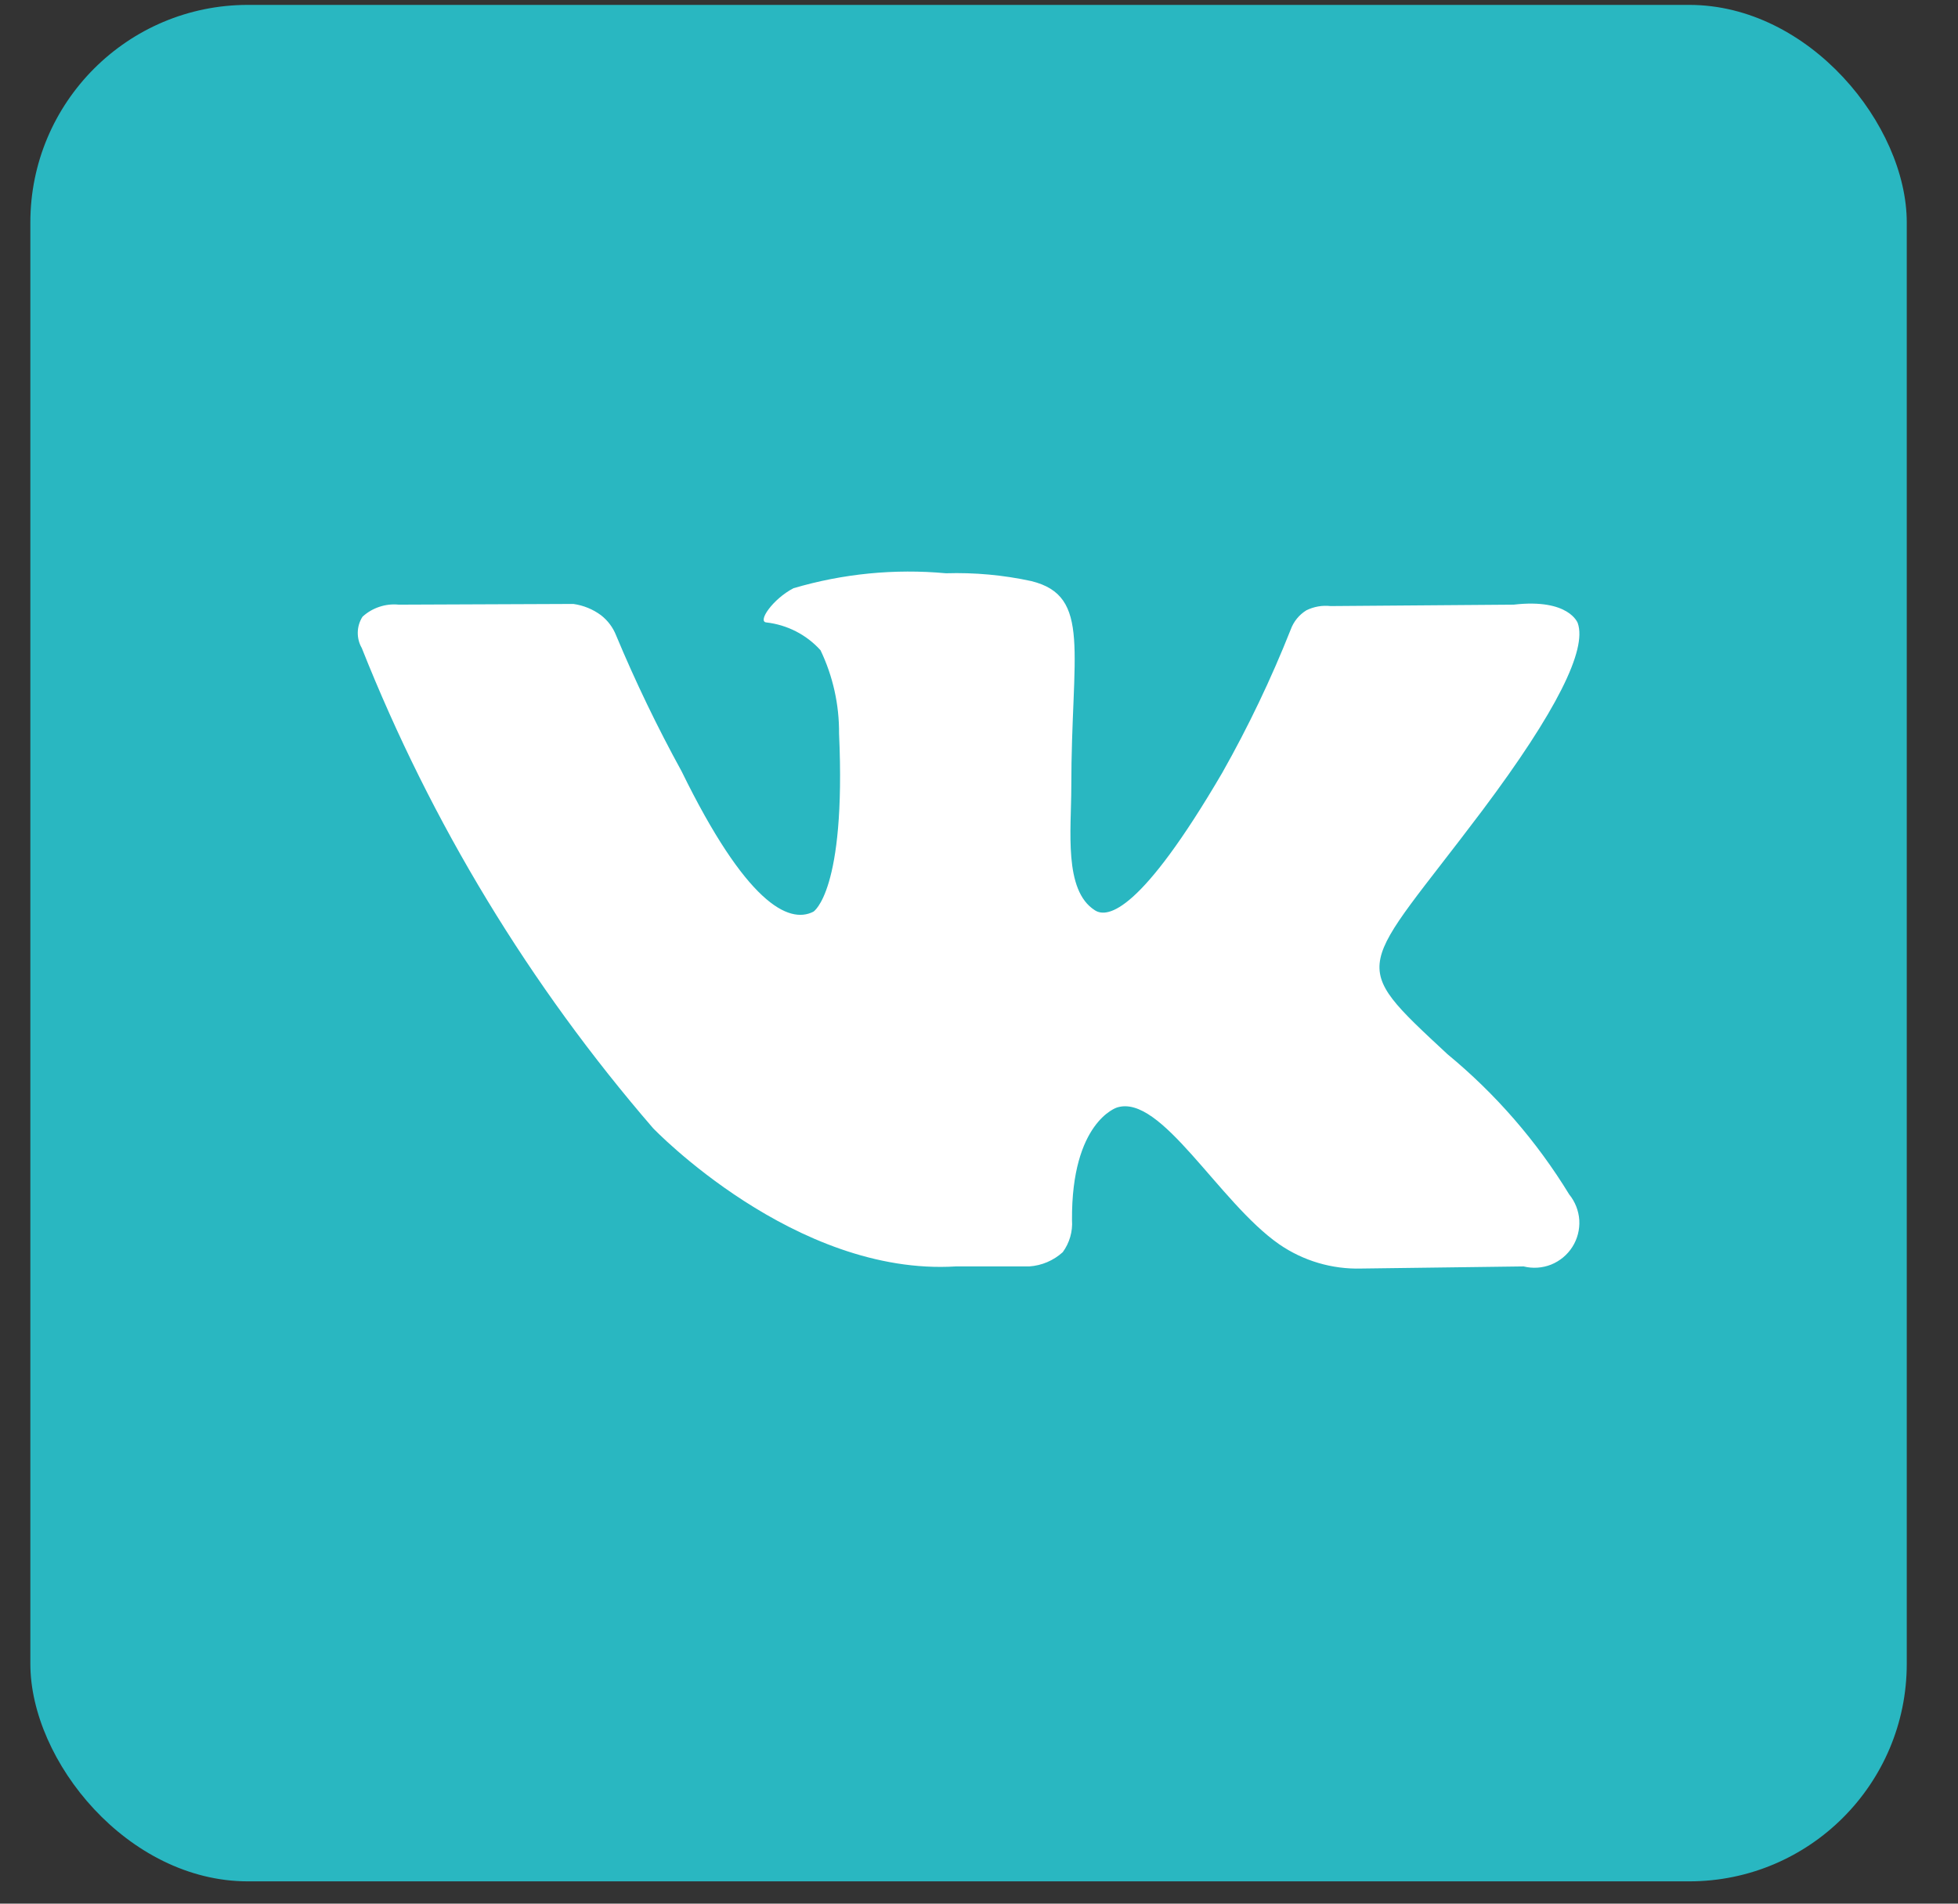 <?xml version="1.0" encoding="UTF-8"?> <svg xmlns="http://www.w3.org/2000/svg" width="36" height="35" viewBox="0 0 36 35" fill="none"><rect x="0" y="0" width="36" height="35" fill="#333333" stroke="none"/><rect x="0.558" y="0.09" width="34.5" height="34.5" rx="4" fill="#29B7C1"></rect><path fill-rule="evenodd" clip-rule="evenodd" d="M29.009 11.457C29.009 11.457 28.852 10.999 27.83 11.117L24.464 11.143C24.311 11.126 24.157 11.153 24.019 11.221C23.886 11.303 23.784 11.428 23.731 11.575C23.372 12.48 22.952 13.36 22.473 14.207C20.98 16.761 20.365 16.892 20.129 16.735C19.553 16.369 19.697 15.255 19.697 14.47C19.697 11.994 20.076 10.959 18.963 10.684C18.447 10.572 17.919 10.524 17.392 10.54C16.448 10.453 15.497 10.547 14.589 10.815C14.209 11.012 13.921 11.431 14.091 11.444C14.474 11.488 14.828 11.669 15.086 11.955C15.315 12.433 15.431 12.957 15.427 13.487C15.558 16.395 14.955 16.762 14.955 16.762C14.497 16.997 13.711 16.591 12.532 14.181C12.086 13.369 11.684 12.535 11.327 11.68C11.27 11.536 11.175 11.409 11.052 11.313C10.902 11.201 10.727 11.13 10.542 11.104L7.333 11.117C7.212 11.105 7.09 11.118 6.975 11.157C6.86 11.195 6.754 11.257 6.665 11.339C6.61 11.425 6.58 11.524 6.578 11.626C6.576 11.727 6.601 11.827 6.652 11.915C7.931 15.137 9.742 18.121 12.008 20.743C12.008 20.743 14.615 23.467 17.575 23.284H18.924C19.153 23.269 19.37 23.176 19.54 23.022C19.664 22.852 19.725 22.643 19.71 22.433C19.697 20.625 20.535 20.363 20.535 20.363C21.347 20.101 22.408 22.105 23.521 22.878C23.963 23.182 24.491 23.338 25.027 23.323L28.013 23.284C28.182 23.326 28.359 23.314 28.52 23.25C28.68 23.185 28.817 23.072 28.91 22.925C29.003 22.779 29.047 22.606 29.037 22.433C29.026 22.261 28.961 22.095 28.852 21.961C28.254 20.982 27.497 20.11 26.612 19.381C24.739 17.639 24.988 17.914 27.254 14.902C28.629 13.068 29.179 11.942 29.009 11.457Z" fill="white"></path></svg> 